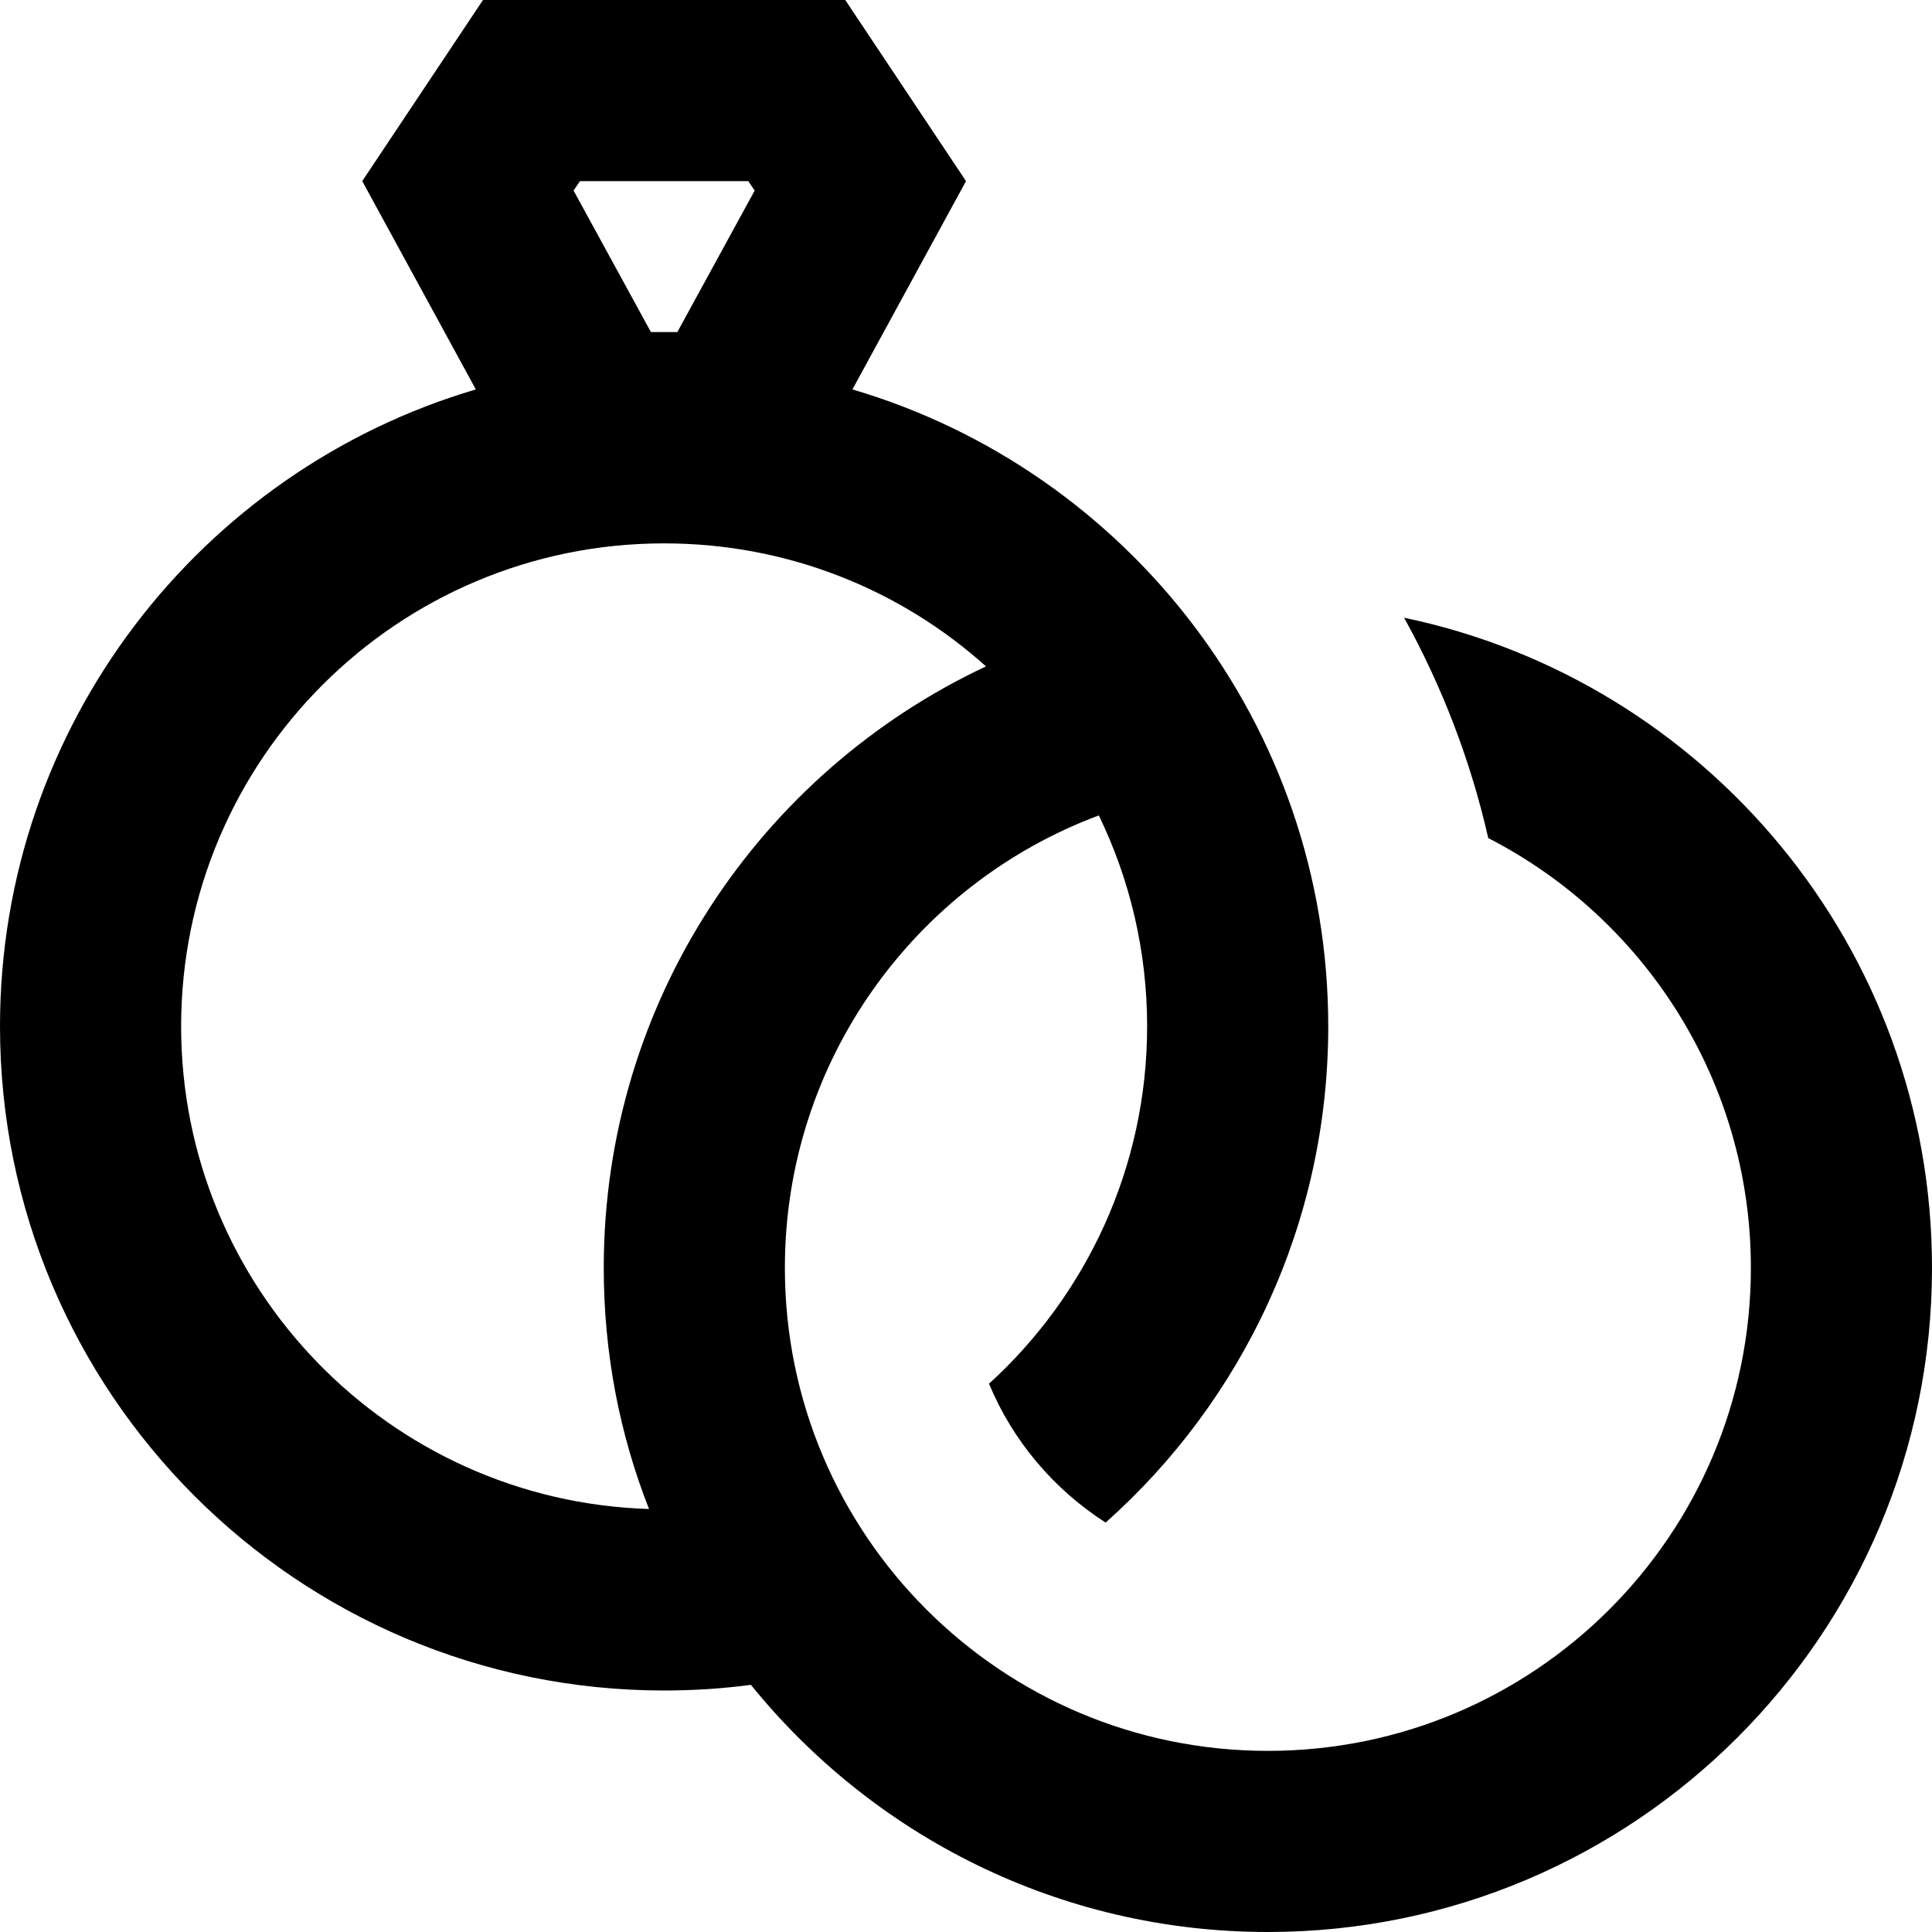 <svg xmlns="http://www.w3.org/2000/svg" viewBox="0 0 512 512"><!--! Font Awesome Pro 7.0.0 by @fontawesome - https://fontawesome.com License - https://fontawesome.com/license (Commercial License) Copyright 2025 Fonticons, Inc. --><path fill="currentColor" d="M172.5 88l-20.5-37.5 1.7-2.5 44.6 0 1.7 2.5-20.5 37.5-7 0zM96 48l30.1 55.2c-72.9 21.5-126.1 89-126.1 168.8 0 97.2 78.8 176 176 176 7.8 0 15.5-.5 23-1.5 32.3 39.9 81.6 65.5 137 65.5 97.2 0 176-78.8 176-176 0-84.8-60-155.6-139.9-172.3 10 18.1 17.6 37.7 22.3 58.4 41.3 21.2 69.6 64.3 69.6 113.9 0 70.7-57.3 128-128 128S208 406.7 208 336c0-54.9 34.6-101.8 83.2-119.9 8.2 16.9 12.8 35.9 12.8 55.9 0 37.5-16.2 71.3-41.9 94.7 6.3 15.2 17.2 28 30.9 36.8 36.2-32.2 59-79.2 59-131.5 0-79.9-53.2-147.3-126.1-168.8L256 48 224 0 128 0 96 48zM261.3 176.6c-59.9 28.1-101.3 88.9-101.3 159.4 0 22.6 4.2 44.1 12 63.9-68.8-2.1-124-58.6-124-127.9 0-70.7 57.3-128 128-128 32.8 0 62.7 12.3 85.3 32.6z"/></svg>